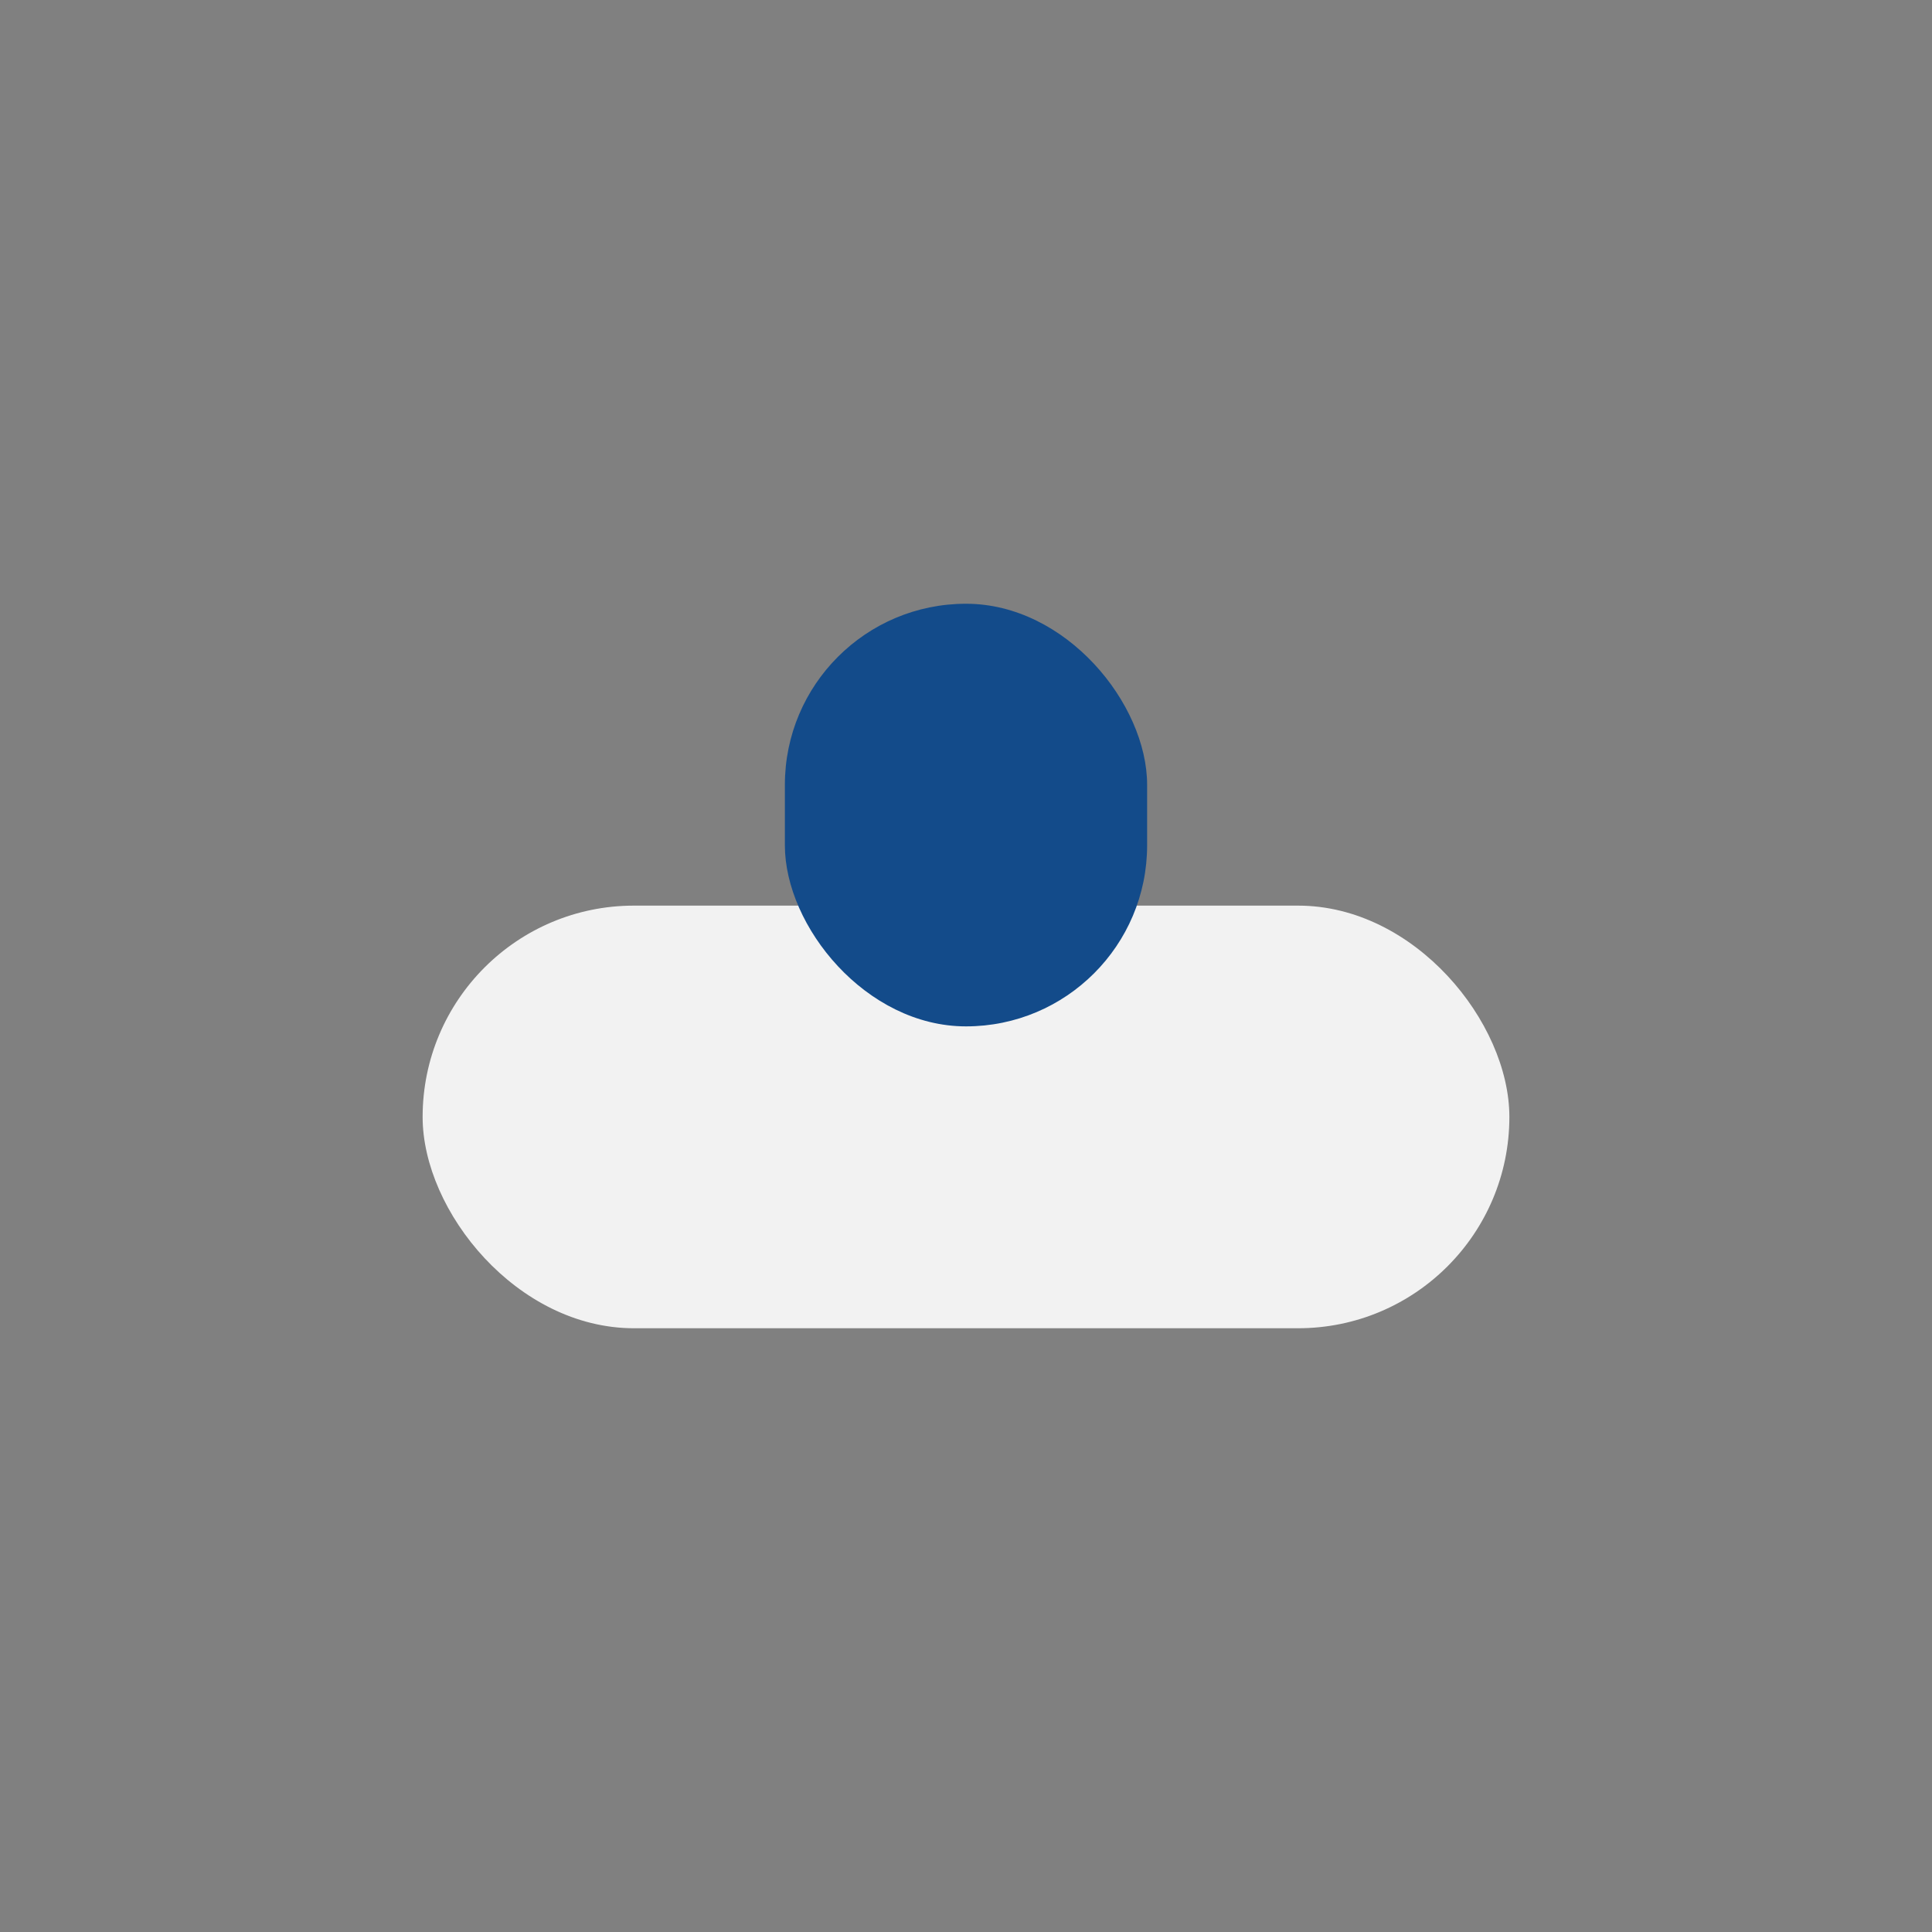 <?xml version="1.0" encoding="UTF-8"?>
<svg xmlns="http://www.w3.org/2000/svg" width="32" height="32" viewBox="0 0 32 32"><rect x="0" y="0" width="32" height="32" fill="#808080" stroke="none"/><rect x="7" y="15" width="18" height="7" rx="3.5" fill="#F2F2F2"/><rect x="13" y="10" width="6" height="7" rx="3" fill="#134B8A"/></svg>